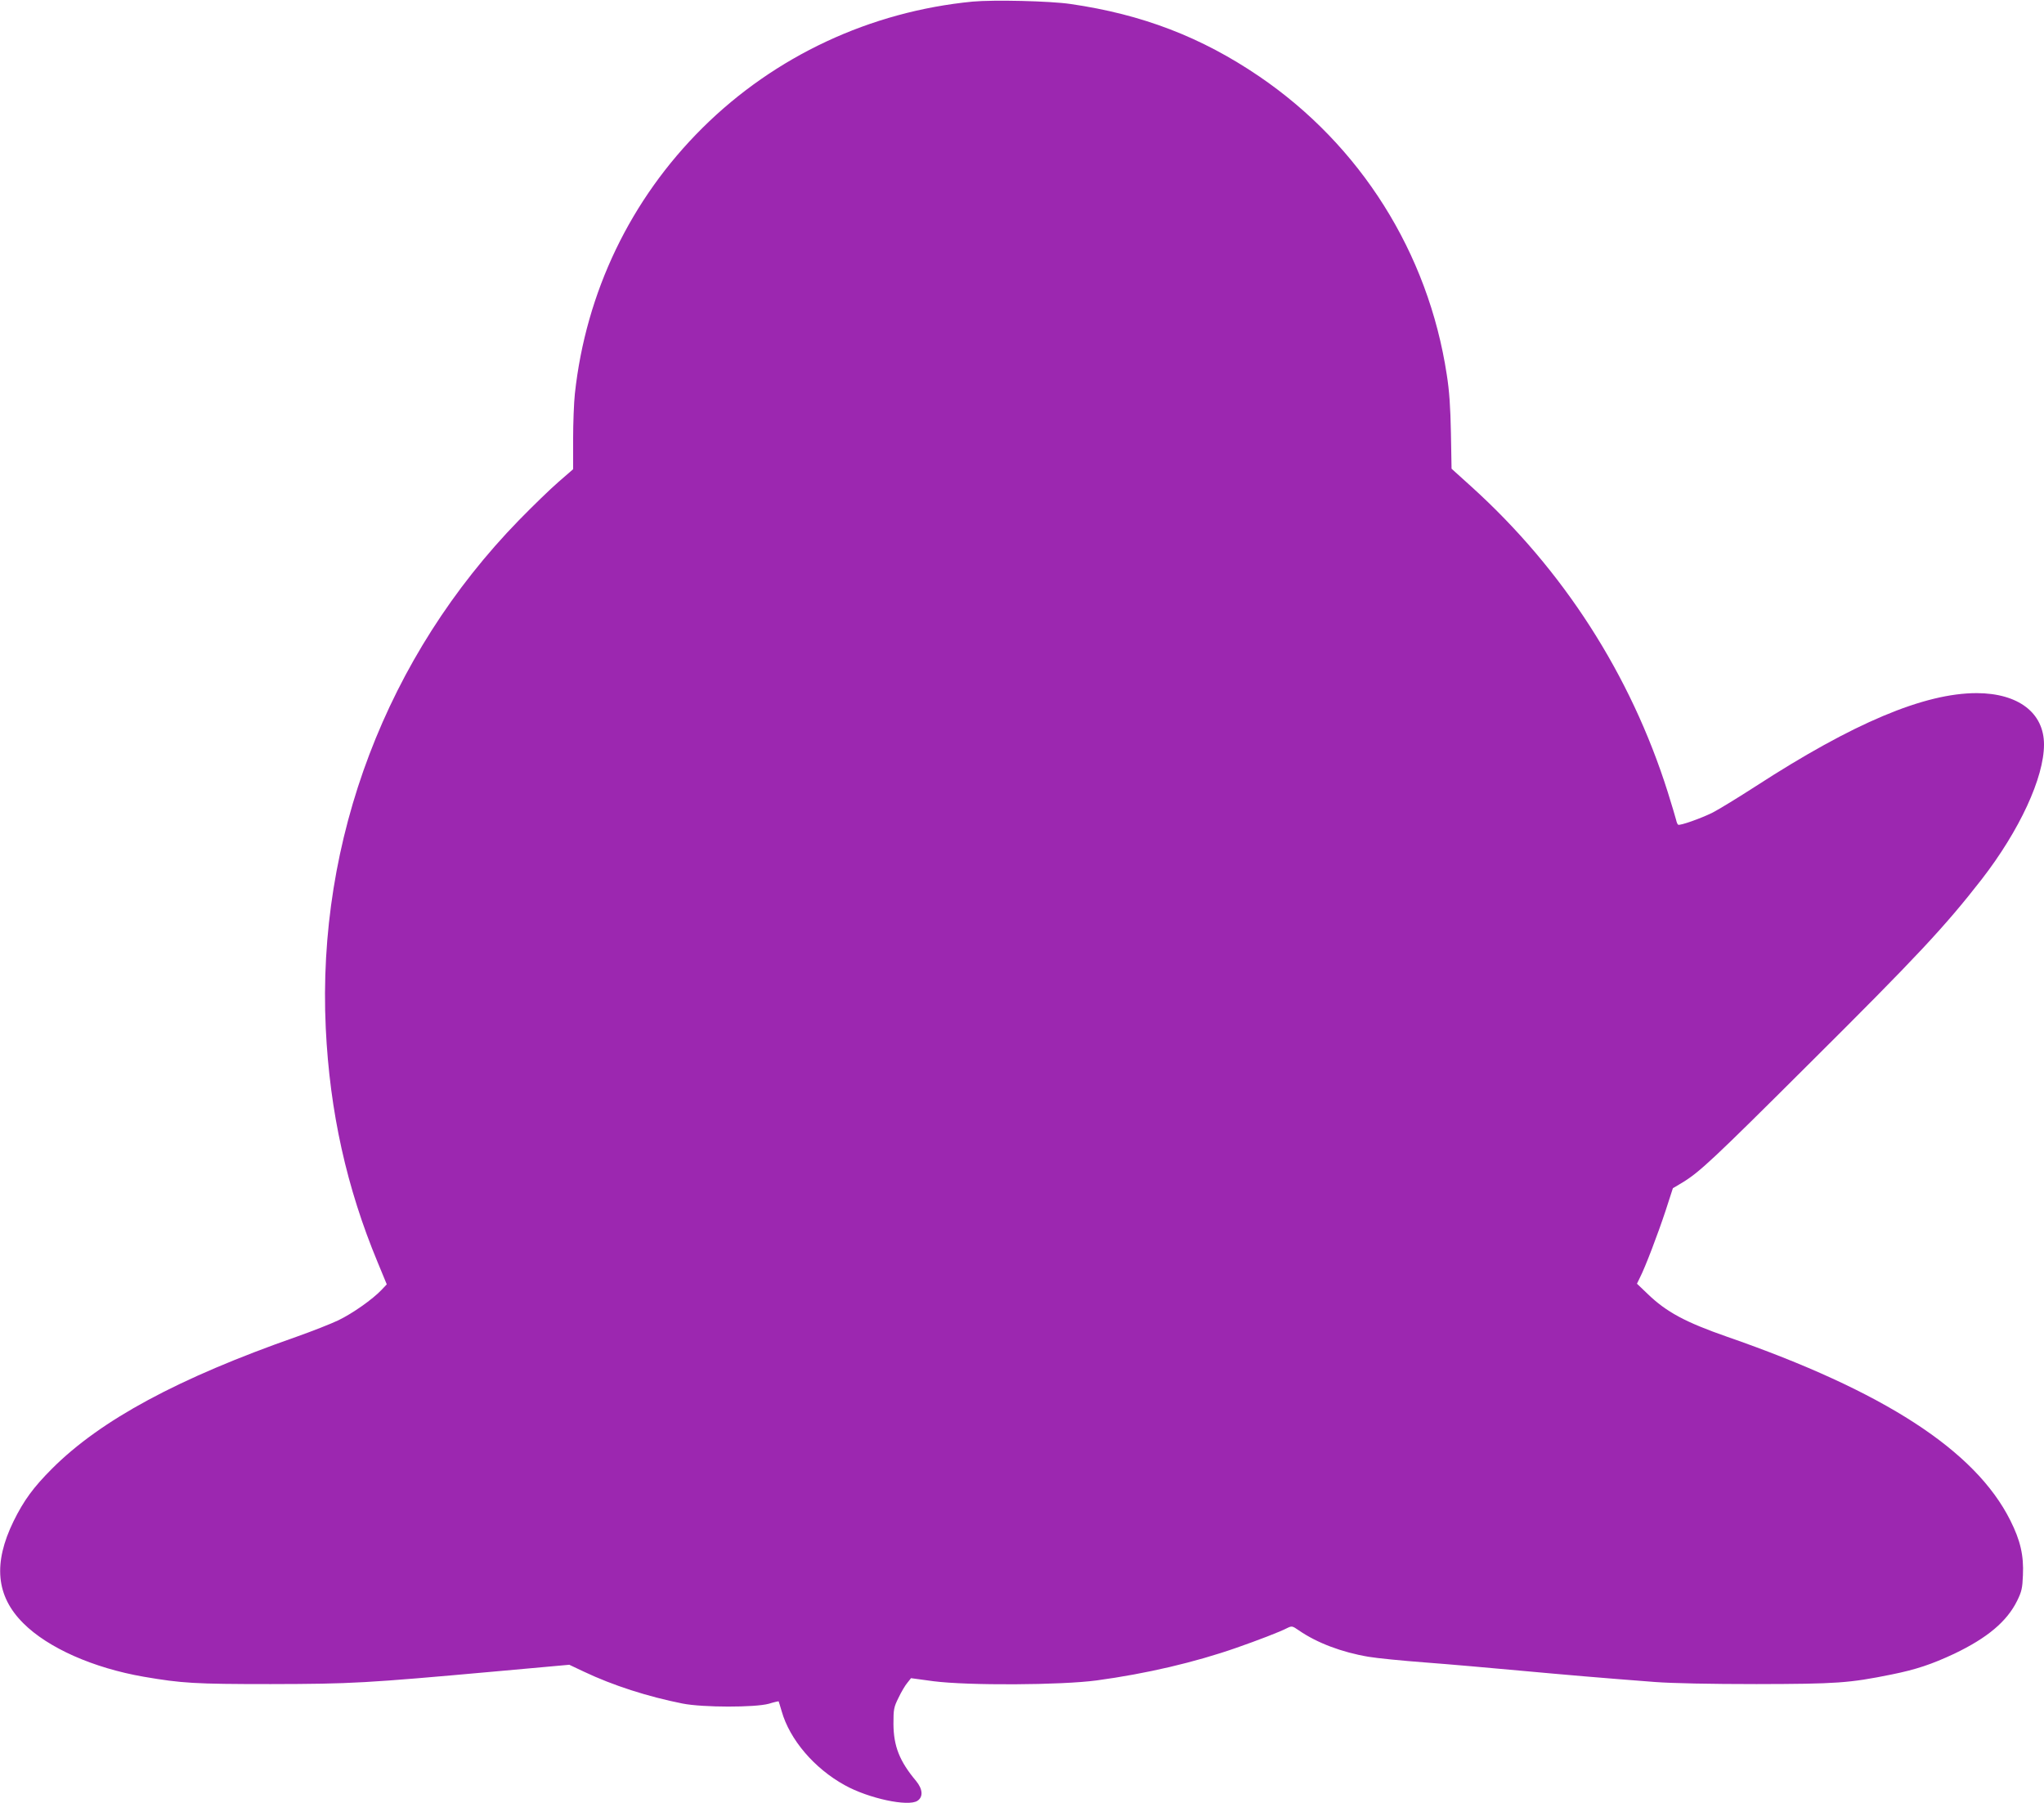 <?xml version="1.0" standalone="no"?>
<!DOCTYPE svg PUBLIC "-//W3C//DTD SVG 20010904//EN"
 "http://www.w3.org/TR/2001/REC-SVG-20010904/DTD/svg10.dtd">
<svg version="1.0" xmlns="http://www.w3.org/2000/svg"
 width="1280pt" height="1129pt" viewBox="0 0 1280 1129"
 preserveAspectRatio="xMidYMid meet">
<g transform="translate(0,1129) scale(0.1,-0.1)"
fill="#9c27b0" stroke="none">
<path d="M6091 11280 c-641 -62 -1238 -341 -1691 -790 -452 -448 -731 -1030
-800 -1665 -6 -55 -11 -184 -11 -286 l0 -187 -92 -80 c-51 -44 -162 -152 -247
-239 -829 -851 -1266 -2000 -1210 -3181 25 -524 131 -1000 325 -1466 l57 -138
-33 -35 c-56 -59 -181 -147 -270 -190 -46 -22 -163 -68 -259 -102 -743 -260
-1229 -522 -1534 -827 -117 -117 -177 -199 -241 -329 -129 -264 -110 -469 61
-639 155 -155 438 -280 754 -335 240 -41 319 -46 795 -46 507 1 595 6 1405 79
l465 42 91 -43 c183 -87 402 -157 619 -200 127 -25 454 -25 540 -1 32 10 60
16 61 15 1 -1 9 -29 19 -62 50 -177 204 -358 395 -463 149 -83 397 -136 455
-98 37 24 34 73 -8 124 -104 124 -141 218 -142 357 0 92 2 105 32 165 17 36
42 78 55 93 l23 29 140 -19 c218 -28 799 -25 1023 5 310 42 614 113 877 205
129 45 275 101 314 122 31 15 33 15 75 -14 113 -78 269 -137 436 -165 52 -9
214 -25 360 -36 146 -11 407 -34 580 -50 306 -28 502 -45 855 -72 106 -8 344
-13 635 -13 500 1 579 6 845 60 154 31 252 64 393 130 207 99 330 202 394 332
28 57 33 79 36 159 6 124 -16 219 -79 344 -219 438 -792 809 -1774 1150 -261
91 -380 155 -497 268 l-67 64 18 37 c34 66 113 274 161 419 l46 142 59 35
c108 66 187 139 791 741 683 679 853 862 1083 1157 238 307 391 638 391 845 0
199 -161 321 -421 322 -329 0 -773 -187 -1384 -583 -110 -71 -231 -145 -270
-165 -72 -36 -205 -83 -216 -76 -4 2 -10 16 -13 31 -4 16 -27 93 -52 173 -232
735 -655 1393 -1230 1913 l-124 112 -4 225 c-3 161 -10 264 -26 364 -116 763
-540 1436 -1175 1868 -362 246 -732 388 -1181 453 -129 19 -481 27 -613 15z"/>
</g>
</svg>

